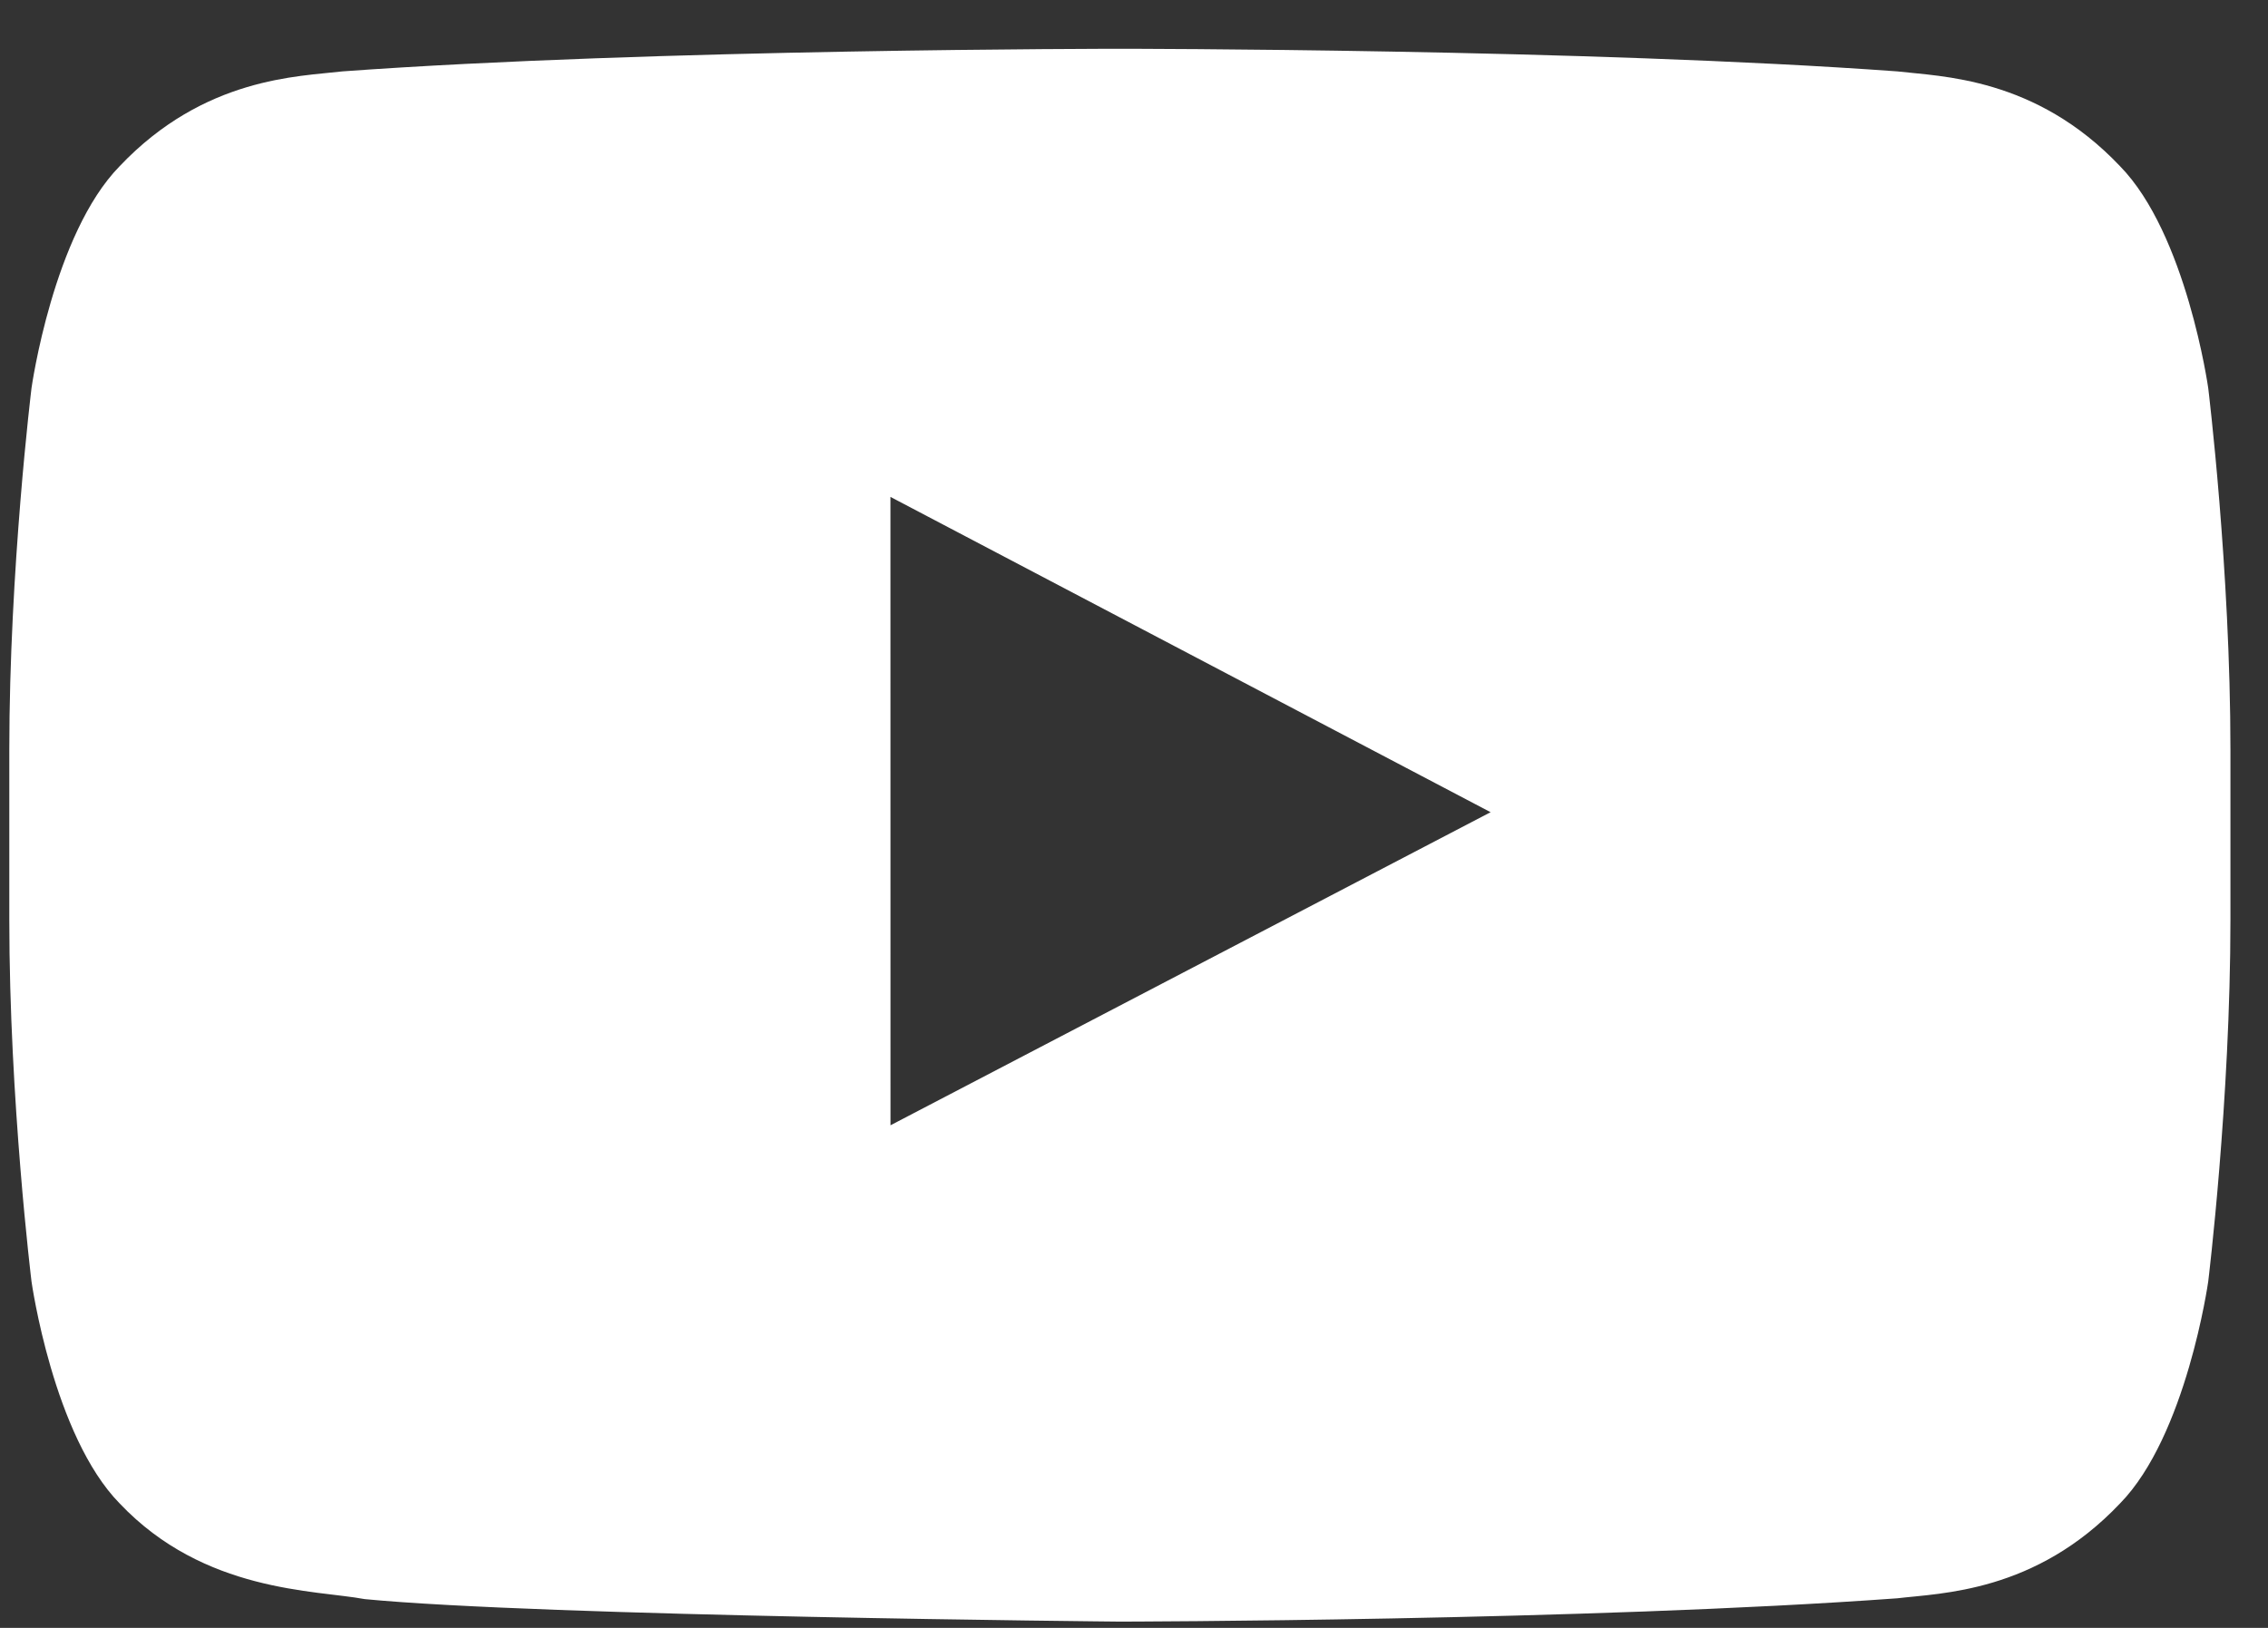 <svg width="39" height="28" viewBox="0 0 39 28" fill="none" xmlns="http://www.w3.org/2000/svg">
    <rect x="0" y="0" width="39" height="28" fill="#333333" stroke="none"/>
    <path fill-rule="evenodd" clip-rule="evenodd"
          d="M15.313 19.355L15.312 8.547L25.632 13.97L15.313 19.355ZM37.972 6.674C37.972 6.674 37.598 4.024 36.454 2.857C35.001 1.324 33.373 1.317 32.627 1.228C27.282 0.839 19.265 0.839 19.265 0.839H19.249C19.249 0.839 11.232 0.839 5.887 1.228C5.14 1.317 3.513 1.324 2.059 2.857C0.914 4.024 0.542 6.674 0.542 6.674C0.542 6.674 0.16 9.788 0.16 12.9V15.818C0.16 18.931 0.542 22.043 0.542 22.043C0.542 22.043 0.914 24.694 2.059 25.861C3.513 27.394 5.421 27.346 6.271 27.505C9.327 27.801 19.257 27.892 19.257 27.892C19.257 27.892 27.282 27.88 32.627 27.491C33.373 27.401 35.001 27.394 36.454 25.861C37.598 24.694 37.972 22.043 37.972 22.043C37.972 22.043 38.354 18.931 38.354 15.818V12.9C38.354 9.788 37.972 6.674 37.972 6.674Z"
          fill="white"/>
</svg>
